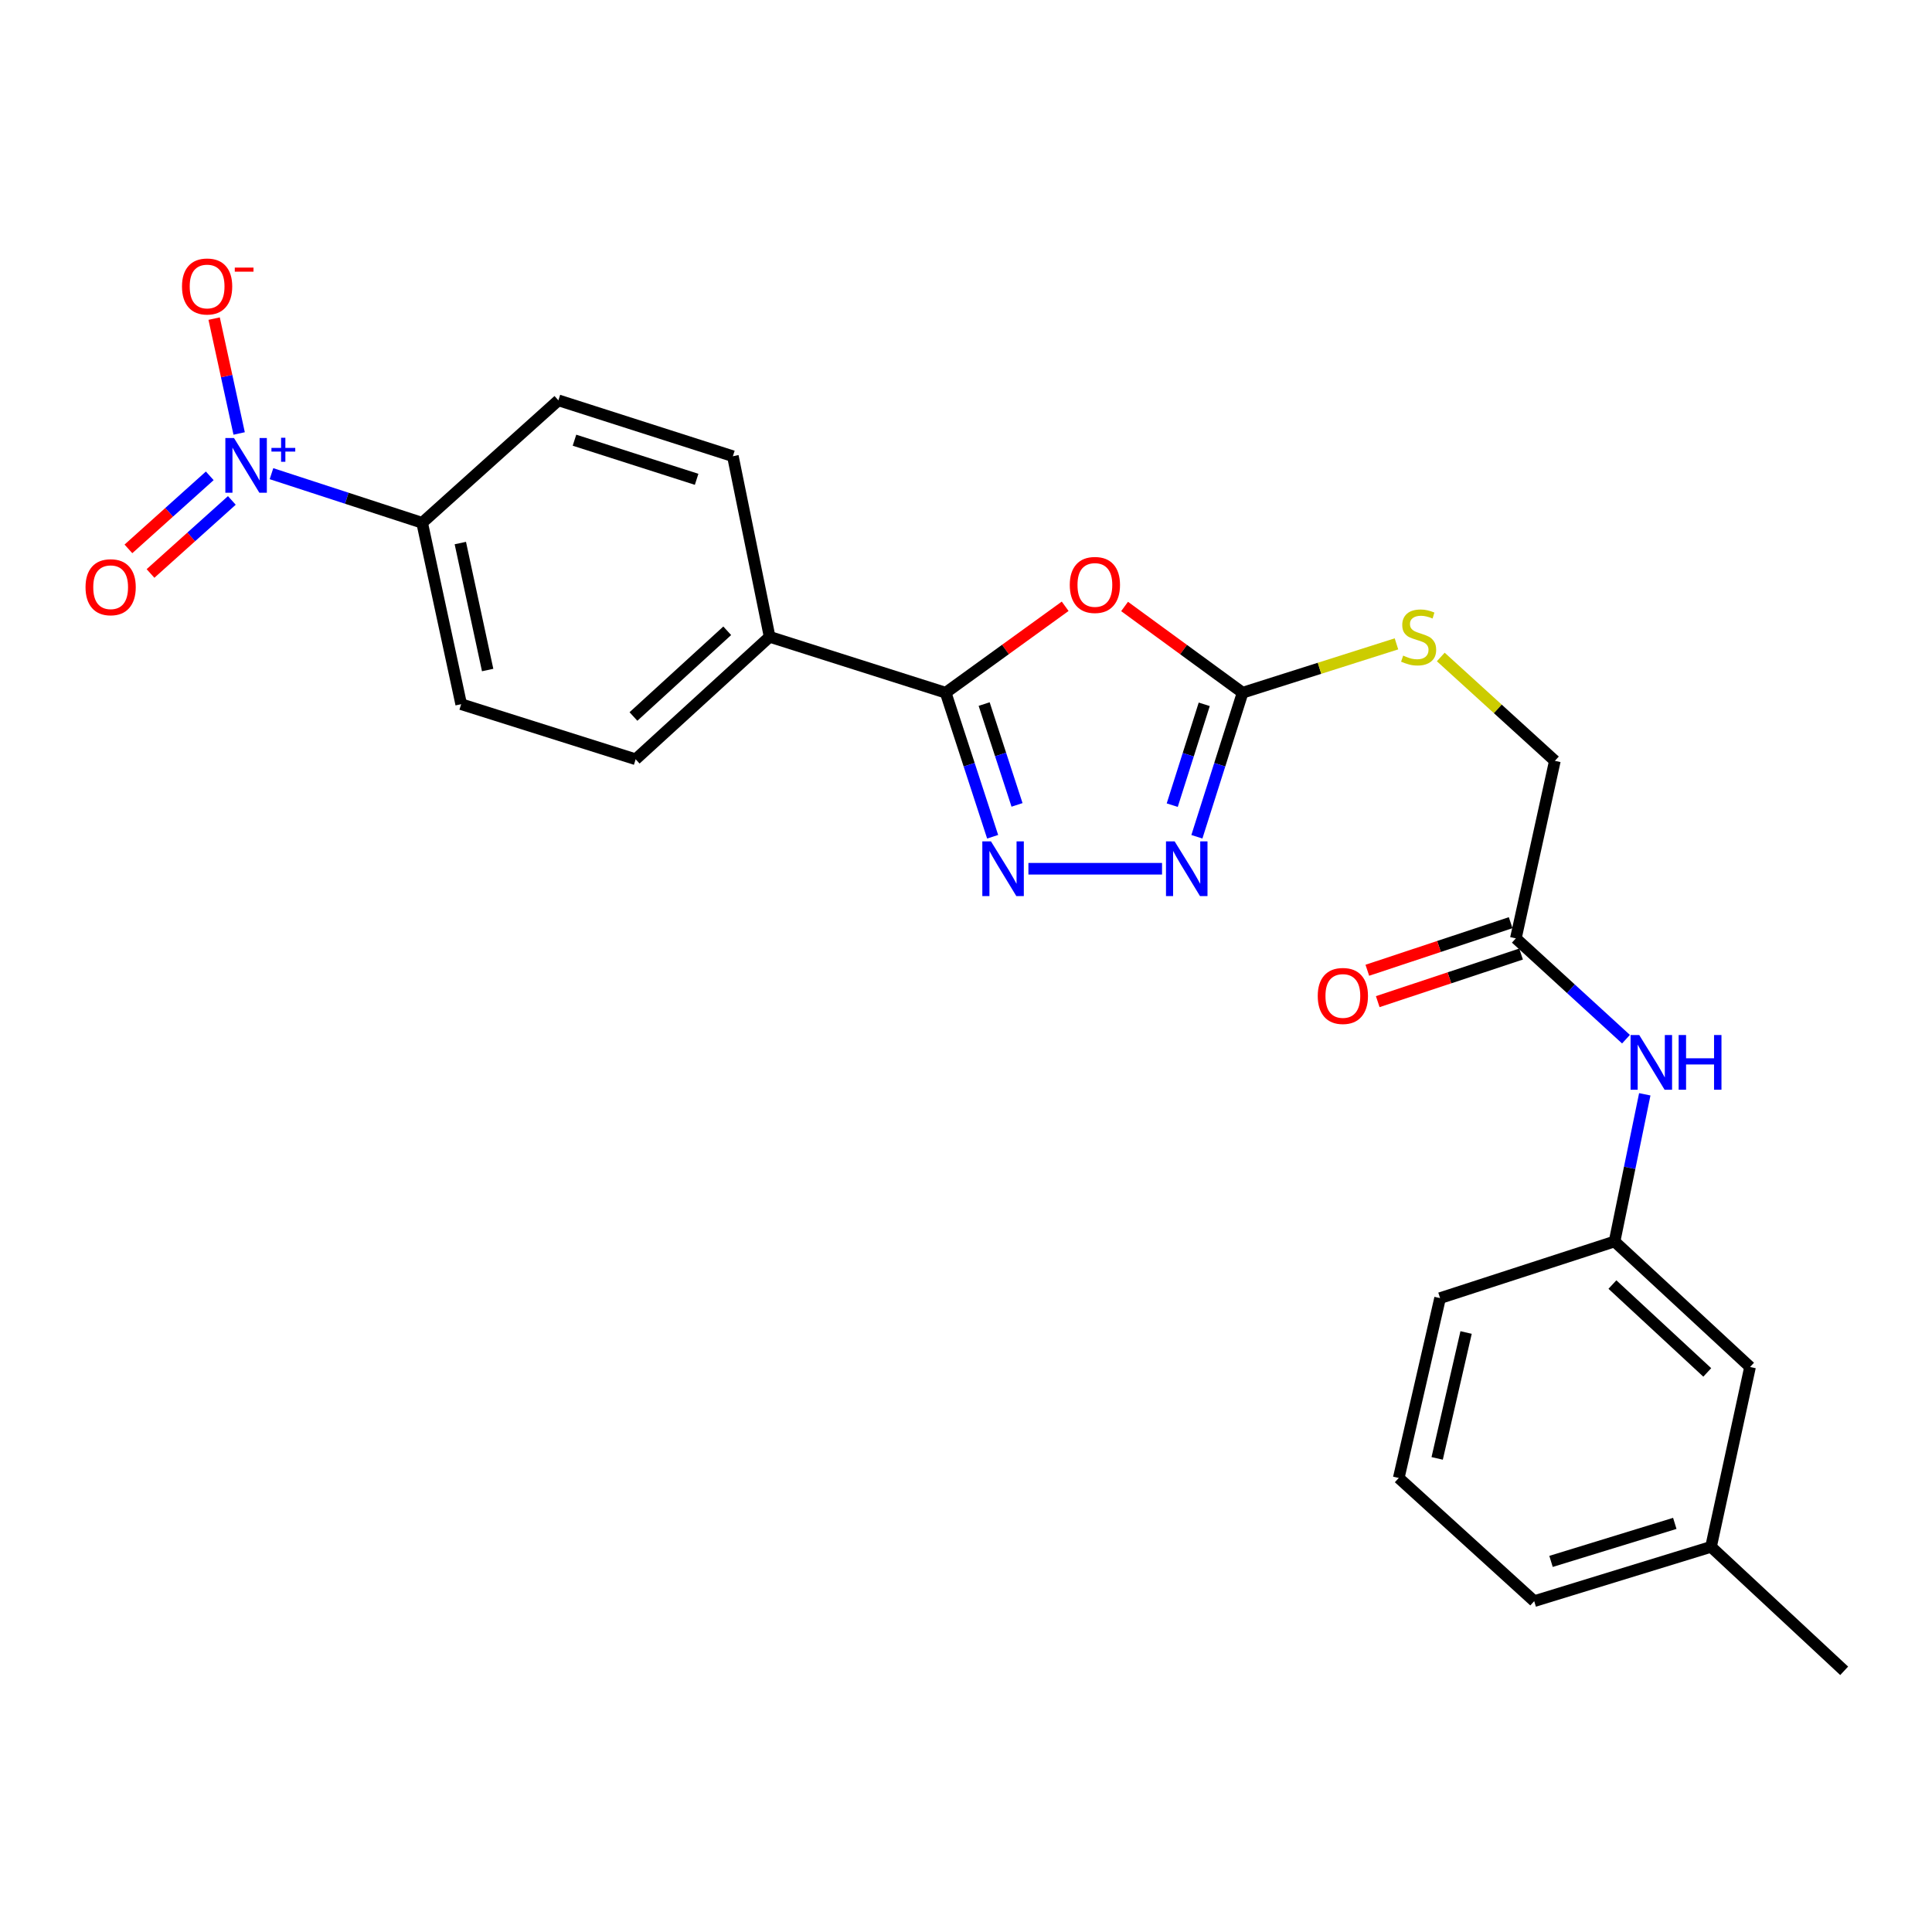 <?xml version='1.0' encoding='iso-8859-1'?>
<svg version='1.1' baseProfile='full'
              xmlns='http://www.w3.org/2000/svg'
                      xmlns:rdkit='http://www.rdkit.org/xml'
                      xmlns:xlink='http://www.w3.org/1999/xlink'
                  xml:space='preserve'
width='1000px' height='1000px' viewBox='0 0 1000 1000'>
<!-- END OF HEADER -->
<rect style='opacity:1.0;fill:#FFFFFF;stroke:none' width='1000' height='1000' x='0' y='0'> </rect>
<path class='bond-0' d='M 551.33,313.812 L 520.405,336.179' style='fill:none;fill-rule:evenodd;stroke:#FF0000;stroke-width:6px;stroke-linecap:butt;stroke-linejoin:miter;stroke-opacity:1' />
<path class='bond-0' d='M 520.405,336.179 L 489.481,358.547' style='fill:none;fill-rule:evenodd;stroke:#000000;stroke-width:6px;stroke-linecap:butt;stroke-linejoin:miter;stroke-opacity:1' />
<path class='bond-3' d='M 582.08,313.913 L 612.627,336.23' style='fill:none;fill-rule:evenodd;stroke:#FF0000;stroke-width:6px;stroke-linecap:butt;stroke-linejoin:miter;stroke-opacity:1' />
<path class='bond-3' d='M 612.627,336.23 L 643.174,358.547' style='fill:none;fill-rule:evenodd;stroke:#000000;stroke-width:6px;stroke-linecap:butt;stroke-linejoin:miter;stroke-opacity:1' />
<path class='bond-1' d='M 489.481,358.547 L 501.636,395.825' style='fill:none;fill-rule:evenodd;stroke:#000000;stroke-width:6px;stroke-linecap:butt;stroke-linejoin:miter;stroke-opacity:1' />
<path class='bond-1' d='M 501.636,395.825 L 513.791,433.102' style='fill:none;fill-rule:evenodd;stroke:#0000FF;stroke-width:6px;stroke-linecap:butt;stroke-linejoin:miter;stroke-opacity:1' />
<path class='bond-1' d='M 509.396,364.425 L 517.905,390.52' style='fill:none;fill-rule:evenodd;stroke:#000000;stroke-width:6px;stroke-linecap:butt;stroke-linejoin:miter;stroke-opacity:1' />
<path class='bond-1' d='M 517.905,390.52 L 526.413,416.614' style='fill:none;fill-rule:evenodd;stroke:#0000FF;stroke-width:6px;stroke-linecap:butt;stroke-linejoin:miter;stroke-opacity:1' />
<path class='bond-6' d='M 489.481,358.547 L 398.359,329.618' style='fill:none;fill-rule:evenodd;stroke:#000000;stroke-width:6px;stroke-linecap:butt;stroke-linejoin:miter;stroke-opacity:1' />
<path class='bond-25' d='M 532.306,449.658 L 601.467,449.658' style='fill:none;fill-rule:evenodd;stroke:#0000FF;stroke-width:6px;stroke-linecap:butt;stroke-linejoin:miter;stroke-opacity:1' />
<path class='bond-2' d='M 140.518,245.175 L 179.511,257.888' style='fill:none;fill-rule:evenodd;stroke:#0000FF;stroke-width:6px;stroke-linecap:butt;stroke-linejoin:miter;stroke-opacity:1' />
<path class='bond-2' d='M 179.511,257.888 L 218.503,270.601' style='fill:none;fill-rule:evenodd;stroke:#000000;stroke-width:6px;stroke-linecap:butt;stroke-linejoin:miter;stroke-opacity:1' />
<path class='bond-8' d='M 123.783,224.361 L 117.31,194.636' style='fill:none;fill-rule:evenodd;stroke:#0000FF;stroke-width:6px;stroke-linecap:butt;stroke-linejoin:miter;stroke-opacity:1' />
<path class='bond-8' d='M 117.31,194.636 L 110.838,164.911' style='fill:none;fill-rule:evenodd;stroke:#FF0000;stroke-width:6px;stroke-linecap:butt;stroke-linejoin:miter;stroke-opacity:1' />
<path class='bond-11' d='M 108.569,246.29 L 87.519,265.196' style='fill:none;fill-rule:evenodd;stroke:#0000FF;stroke-width:6px;stroke-linecap:butt;stroke-linejoin:miter;stroke-opacity:1' />
<path class='bond-11' d='M 87.519,265.196 L 66.469,284.102' style='fill:none;fill-rule:evenodd;stroke:#FF0000;stroke-width:6px;stroke-linecap:butt;stroke-linejoin:miter;stroke-opacity:1' />
<path class='bond-11' d='M 120.003,259.02 L 98.954,277.927' style='fill:none;fill-rule:evenodd;stroke:#0000FF;stroke-width:6px;stroke-linecap:butt;stroke-linejoin:miter;stroke-opacity:1' />
<path class='bond-11' d='M 98.954,277.927 L 77.904,296.833' style='fill:none;fill-rule:evenodd;stroke:#FF0000;stroke-width:6px;stroke-linecap:butt;stroke-linejoin:miter;stroke-opacity:1' />
<path class='bond-4' d='M 643.174,358.547 L 631.341,395.828' style='fill:none;fill-rule:evenodd;stroke:#000000;stroke-width:6px;stroke-linecap:butt;stroke-linejoin:miter;stroke-opacity:1' />
<path class='bond-4' d='M 631.341,395.828 L 619.508,433.109' style='fill:none;fill-rule:evenodd;stroke:#0000FF;stroke-width:6px;stroke-linecap:butt;stroke-linejoin:miter;stroke-opacity:1' />
<path class='bond-4' d='M 623.314,364.554 L 615.031,390.651' style='fill:none;fill-rule:evenodd;stroke:#000000;stroke-width:6px;stroke-linecap:butt;stroke-linejoin:miter;stroke-opacity:1' />
<path class='bond-4' d='M 615.031,390.651 L 606.748,416.747' style='fill:none;fill-rule:evenodd;stroke:#0000FF;stroke-width:6px;stroke-linecap:butt;stroke-linejoin:miter;stroke-opacity:1' />
<path class='bond-10' d='M 643.174,358.547 L 682.991,345.903' style='fill:none;fill-rule:evenodd;stroke:#000000;stroke-width:6px;stroke-linecap:butt;stroke-linejoin:miter;stroke-opacity:1' />
<path class='bond-10' d='M 682.991,345.903 L 722.807,333.26' style='fill:none;fill-rule:evenodd;stroke:#CCCC00;stroke-width:6px;stroke-linecap:butt;stroke-linejoin:miter;stroke-opacity:1' />
<path class='bond-5' d='M 218.503,270.601 L 238.705,364.488' style='fill:none;fill-rule:evenodd;stroke:#000000;stroke-width:6px;stroke-linecap:butt;stroke-linejoin:miter;stroke-opacity:1' />
<path class='bond-5' d='M 238.263,281.084 L 252.404,346.806' style='fill:none;fill-rule:evenodd;stroke:#000000;stroke-width:6px;stroke-linecap:butt;stroke-linejoin:miter;stroke-opacity:1' />
<path class='bond-26' d='M 218.503,270.601 L 289.024,207.21' style='fill:none;fill-rule:evenodd;stroke:#000000;stroke-width:6px;stroke-linecap:butt;stroke-linejoin:miter;stroke-opacity:1' />
<path class='bond-16' d='M 398.359,329.618 L 379.337,236.139' style='fill:none;fill-rule:evenodd;stroke:#000000;stroke-width:6px;stroke-linecap:butt;stroke-linejoin:miter;stroke-opacity:1' />
<path class='bond-17' d='M 398.359,329.618 L 329.018,392.999' style='fill:none;fill-rule:evenodd;stroke:#000000;stroke-width:6px;stroke-linecap:butt;stroke-linejoin:miter;stroke-opacity:1' />
<path class='bond-17' d='M 376.413,326.494 L 327.874,370.861' style='fill:none;fill-rule:evenodd;stroke:#000000;stroke-width:6px;stroke-linecap:butt;stroke-linejoin:miter;stroke-opacity:1' />
<path class='bond-7' d='M 784.605,485.698 L 804.797,393.807' style='fill:none;fill-rule:evenodd;stroke:#000000;stroke-width:6px;stroke-linecap:butt;stroke-linejoin:miter;stroke-opacity:1' />
<path class='bond-9' d='M 784.605,485.698 L 813.107,511.789' style='fill:none;fill-rule:evenodd;stroke:#000000;stroke-width:6px;stroke-linecap:butt;stroke-linejoin:miter;stroke-opacity:1' />
<path class='bond-9' d='M 813.107,511.789 L 841.609,537.88' style='fill:none;fill-rule:evenodd;stroke:#0000FF;stroke-width:6px;stroke-linecap:butt;stroke-linejoin:miter;stroke-opacity:1' />
<path class='bond-13' d='M 781.909,477.578 L 744.817,489.892' style='fill:none;fill-rule:evenodd;stroke:#000000;stroke-width:6px;stroke-linecap:butt;stroke-linejoin:miter;stroke-opacity:1' />
<path class='bond-13' d='M 744.817,489.892 L 707.725,502.206' style='fill:none;fill-rule:evenodd;stroke:#FF0000;stroke-width:6px;stroke-linecap:butt;stroke-linejoin:miter;stroke-opacity:1' />
<path class='bond-13' d='M 787.301,493.818 L 750.208,506.132' style='fill:none;fill-rule:evenodd;stroke:#000000;stroke-width:6px;stroke-linecap:butt;stroke-linejoin:miter;stroke-opacity:1' />
<path class='bond-13' d='M 750.208,506.132 L 713.116,518.446' style='fill:none;fill-rule:evenodd;stroke:#FF0000;stroke-width:6px;stroke-linecap:butt;stroke-linejoin:miter;stroke-opacity:1' />
<path class='bond-12' d='M 851.333,566.413 L 843.513,604.499' style='fill:none;fill-rule:evenodd;stroke:#0000FF;stroke-width:6px;stroke-linecap:butt;stroke-linejoin:miter;stroke-opacity:1' />
<path class='bond-12' d='M 843.513,604.499 L 835.693,642.586' style='fill:none;fill-rule:evenodd;stroke:#000000;stroke-width:6px;stroke-linecap:butt;stroke-linejoin:miter;stroke-opacity:1' />
<path class='bond-18' d='M 745.741,340.053 L 775.269,366.93' style='fill:none;fill-rule:evenodd;stroke:#CCCC00;stroke-width:6px;stroke-linecap:butt;stroke-linejoin:miter;stroke-opacity:1' />
<path class='bond-18' d='M 775.269,366.93 L 804.797,393.807' style='fill:none;fill-rule:evenodd;stroke:#000000;stroke-width:6px;stroke-linecap:butt;stroke-linejoin:miter;stroke-opacity:1' />
<path class='bond-19' d='M 835.693,642.586 L 905.824,707.554' style='fill:none;fill-rule:evenodd;stroke:#000000;stroke-width:6px;stroke-linecap:butt;stroke-linejoin:miter;stroke-opacity:1' />
<path class='bond-19' d='M 834.584,664.884 L 883.675,710.362' style='fill:none;fill-rule:evenodd;stroke:#000000;stroke-width:6px;stroke-linecap:butt;stroke-linejoin:miter;stroke-opacity:1' />
<path class='bond-22' d='M 835.693,642.586 L 745.38,671.905' style='fill:none;fill-rule:evenodd;stroke:#000000;stroke-width:6px;stroke-linecap:butt;stroke-linejoin:miter;stroke-opacity:1' />
<path class='bond-14' d='M 289.024,207.21 L 379.337,236.139' style='fill:none;fill-rule:evenodd;stroke:#000000;stroke-width:6px;stroke-linecap:butt;stroke-linejoin:miter;stroke-opacity:1' />
<path class='bond-14' d='M 297.351,227.846 L 360.57,248.096' style='fill:none;fill-rule:evenodd;stroke:#000000;stroke-width:6px;stroke-linecap:butt;stroke-linejoin:miter;stroke-opacity:1' />
<path class='bond-15' d='M 238.705,364.488 L 329.018,392.999' style='fill:none;fill-rule:evenodd;stroke:#000000;stroke-width:6px;stroke-linecap:butt;stroke-linejoin:miter;stroke-opacity:1' />
<path class='bond-20' d='M 905.824,707.554 L 885.622,800.643' style='fill:none;fill-rule:evenodd;stroke:#000000;stroke-width:6px;stroke-linecap:butt;stroke-linejoin:miter;stroke-opacity:1' />
<path class='bond-24' d='M 885.622,800.643 L 954.545,864.813' style='fill:none;fill-rule:evenodd;stroke:#000000;stroke-width:6px;stroke-linecap:butt;stroke-linejoin:miter;stroke-opacity:1' />
<path class='bond-27' d='M 885.622,800.643 L 794.102,828.755' style='fill:none;fill-rule:evenodd;stroke:#000000;stroke-width:6px;stroke-linecap:butt;stroke-linejoin:miter;stroke-opacity:1' />
<path class='bond-27' d='M 866.87,788.502 L 802.806,808.18' style='fill:none;fill-rule:evenodd;stroke:#000000;stroke-width:6px;stroke-linecap:butt;stroke-linejoin:miter;stroke-opacity:1' />
<path class='bond-21' d='M 723.99,764.994 L 745.38,671.905' style='fill:none;fill-rule:evenodd;stroke:#000000;stroke-width:6px;stroke-linecap:butt;stroke-linejoin:miter;stroke-opacity:1' />
<path class='bond-21' d='M 743.876,754.862 L 758.849,689.7' style='fill:none;fill-rule:evenodd;stroke:#000000;stroke-width:6px;stroke-linecap:butt;stroke-linejoin:miter;stroke-opacity:1' />
<path class='bond-23' d='M 723.99,764.994 L 794.102,828.755' style='fill:none;fill-rule:evenodd;stroke:#000000;stroke-width:6px;stroke-linecap:butt;stroke-linejoin:miter;stroke-opacity:1' />
<path  class='atom-0' d='M 553.713 302.766
Q 553.713 295.966, 557.073 292.166
Q 560.433 288.366, 566.713 288.366
Q 572.993 288.366, 576.353 292.166
Q 579.713 295.966, 579.713 302.766
Q 579.713 309.646, 576.313 313.566
Q 572.913 317.446, 566.713 317.446
Q 560.473 317.446, 557.073 313.566
Q 553.713 309.686, 553.713 302.766
M 566.713 314.246
Q 571.033 314.246, 573.353 311.366
Q 575.713 308.446, 575.713 302.766
Q 575.713 297.206, 573.353 294.406
Q 571.033 291.566, 566.713 291.566
Q 562.393 291.566, 560.033 294.366
Q 557.713 297.166, 557.713 302.766
Q 557.713 308.486, 560.033 311.366
Q 562.393 314.246, 566.713 314.246
' fill='#FF0000'/>
<path  class='atom-2' d='M 512.929 435.498
L 522.209 450.498
Q 523.129 451.978, 524.609 454.658
Q 526.089 457.338, 526.169 457.498
L 526.169 435.498
L 529.929 435.498
L 529.929 463.818
L 526.049 463.818
L 516.089 447.418
Q 514.929 445.498, 513.689 443.298
Q 512.489 441.098, 512.129 440.418
L 512.129 463.818
L 508.449 463.818
L 508.449 435.498
L 512.929 435.498
' fill='#0000FF'/>
<path  class='atom-3' d='M 121.122 226.732
L 130.402 241.732
Q 131.322 243.212, 132.802 245.892
Q 134.282 248.572, 134.362 248.732
L 134.362 226.732
L 138.122 226.732
L 138.122 255.052
L 134.242 255.052
L 124.282 238.652
Q 123.122 236.732, 121.882 234.532
Q 120.682 232.332, 120.322 231.652
L 120.322 255.052
L 116.642 255.052
L 116.642 226.732
L 121.122 226.732
' fill='#0000FF'/>
<path  class='atom-3' d='M 140.498 231.837
L 145.488 231.837
L 145.488 226.584
L 147.705 226.584
L 147.705 231.837
L 152.827 231.837
L 152.827 233.738
L 147.705 233.738
L 147.705 239.018
L 145.488 239.018
L 145.488 233.738
L 140.498 233.738
L 140.498 231.837
' fill='#0000FF'/>
<path  class='atom-5' d='M 607.995 435.498
L 617.275 450.498
Q 618.195 451.978, 619.675 454.658
Q 621.155 457.338, 621.235 457.498
L 621.235 435.498
L 624.995 435.498
L 624.995 463.818
L 621.115 463.818
L 611.155 447.418
Q 609.995 445.498, 608.755 443.298
Q 607.555 441.098, 607.195 440.418
L 607.195 463.818
L 603.515 463.818
L 603.515 435.498
L 607.995 435.498
' fill='#0000FF'/>
<path  class='atom-9' d='M 94.2 148.283
Q 94.2 141.483, 97.56 137.683
Q 100.92 133.883, 107.2 133.883
Q 113.48 133.883, 116.84 137.683
Q 120.2 141.483, 120.2 148.283
Q 120.2 155.163, 116.8 159.083
Q 113.4 162.963, 107.2 162.963
Q 100.96 162.963, 97.56 159.083
Q 94.2 155.203, 94.2 148.283
M 107.2 159.763
Q 111.52 159.763, 113.84 156.883
Q 116.2 153.963, 116.2 148.283
Q 116.2 142.723, 113.84 139.923
Q 111.52 137.083, 107.2 137.083
Q 102.88 137.083, 100.52 139.883
Q 98.2 142.683, 98.2 148.283
Q 98.2 154.003, 100.52 156.883
Q 102.88 159.763, 107.2 159.763
' fill='#FF0000'/>
<path  class='atom-9' d='M 121.52 138.505
L 131.208 138.505
L 131.208 140.617
L 121.52 140.617
L 121.52 138.505
' fill='#FF0000'/>
<path  class='atom-10' d='M 848.466 535.727
L 857.746 550.727
Q 858.666 552.207, 860.146 554.887
Q 861.626 557.567, 861.706 557.727
L 861.706 535.727
L 865.466 535.727
L 865.466 564.047
L 861.586 564.047
L 851.626 547.647
Q 850.466 545.727, 849.226 543.527
Q 848.026 541.327, 847.666 540.647
L 847.666 564.047
L 843.986 564.047
L 843.986 535.727
L 848.466 535.727
' fill='#0000FF'/>
<path  class='atom-10' d='M 868.866 535.727
L 872.706 535.727
L 872.706 547.767
L 887.186 547.767
L 887.186 535.727
L 891.026 535.727
L 891.026 564.047
L 887.186 564.047
L 887.186 550.967
L 872.706 550.967
L 872.706 564.047
L 868.866 564.047
L 868.866 535.727
' fill='#0000FF'/>
<path  class='atom-11' d='M 726.277 339.338
Q 726.597 339.458, 727.917 340.018
Q 729.237 340.578, 730.677 340.938
Q 732.157 341.258, 733.597 341.258
Q 736.277 341.258, 737.837 339.978
Q 739.397 338.658, 739.397 336.378
Q 739.397 334.818, 738.597 333.858
Q 737.837 332.898, 736.637 332.378
Q 735.437 331.858, 733.437 331.258
Q 730.917 330.498, 729.397 329.778
Q 727.917 329.058, 726.837 327.538
Q 725.797 326.018, 725.797 323.458
Q 725.797 319.898, 728.197 317.698
Q 730.637 315.498, 735.437 315.498
Q 738.717 315.498, 742.437 317.058
L 741.517 320.138
Q 738.117 318.738, 735.557 318.738
Q 732.797 318.738, 731.277 319.898
Q 729.757 321.018, 729.797 322.978
Q 729.797 324.498, 730.557 325.418
Q 731.357 326.338, 732.477 326.858
Q 733.637 327.378, 735.557 327.978
Q 738.117 328.778, 739.637 329.578
Q 741.157 330.378, 742.237 332.018
Q 743.357 333.618, 743.357 336.378
Q 743.357 340.298, 740.717 342.418
Q 738.117 344.498, 733.757 344.498
Q 731.237 344.498, 729.317 343.938
Q 727.437 343.418, 725.197 342.498
L 726.277 339.338
' fill='#CCCC00'/>
<path  class='atom-12' d='M 44.271 303.944
Q 44.271 297.144, 47.631 293.344
Q 50.991 289.544, 57.271 289.544
Q 63.551 289.544, 66.911 293.344
Q 70.271 297.144, 70.271 303.944
Q 70.271 310.824, 66.871 314.744
Q 63.471 318.624, 57.271 318.624
Q 51.031 318.624, 47.631 314.744
Q 44.271 310.864, 44.271 303.944
M 57.271 315.424
Q 61.591 315.424, 63.911 312.544
Q 66.271 309.624, 66.271 303.944
Q 66.271 298.384, 63.911 295.584
Q 61.591 292.744, 57.271 292.744
Q 52.951 292.744, 50.591 295.544
Q 48.271 298.344, 48.271 303.944
Q 48.271 309.664, 50.591 312.544
Q 52.951 315.424, 57.271 315.424
' fill='#FF0000'/>
<path  class='atom-14' d='M 682.062 515.505
Q 682.062 508.705, 685.422 504.905
Q 688.782 501.105, 695.062 501.105
Q 701.342 501.105, 704.702 504.905
Q 708.062 508.705, 708.062 515.505
Q 708.062 522.385, 704.662 526.305
Q 701.262 530.185, 695.062 530.185
Q 688.822 530.185, 685.422 526.305
Q 682.062 522.425, 682.062 515.505
M 695.062 526.985
Q 699.382 526.985, 701.702 524.105
Q 704.062 521.185, 704.062 515.505
Q 704.062 509.945, 701.702 507.145
Q 699.382 504.305, 695.062 504.305
Q 690.742 504.305, 688.382 507.105
Q 686.062 509.905, 686.062 515.505
Q 686.062 521.225, 688.382 524.105
Q 690.742 526.985, 695.062 526.985
' fill='#FF0000'/>
</svg>
